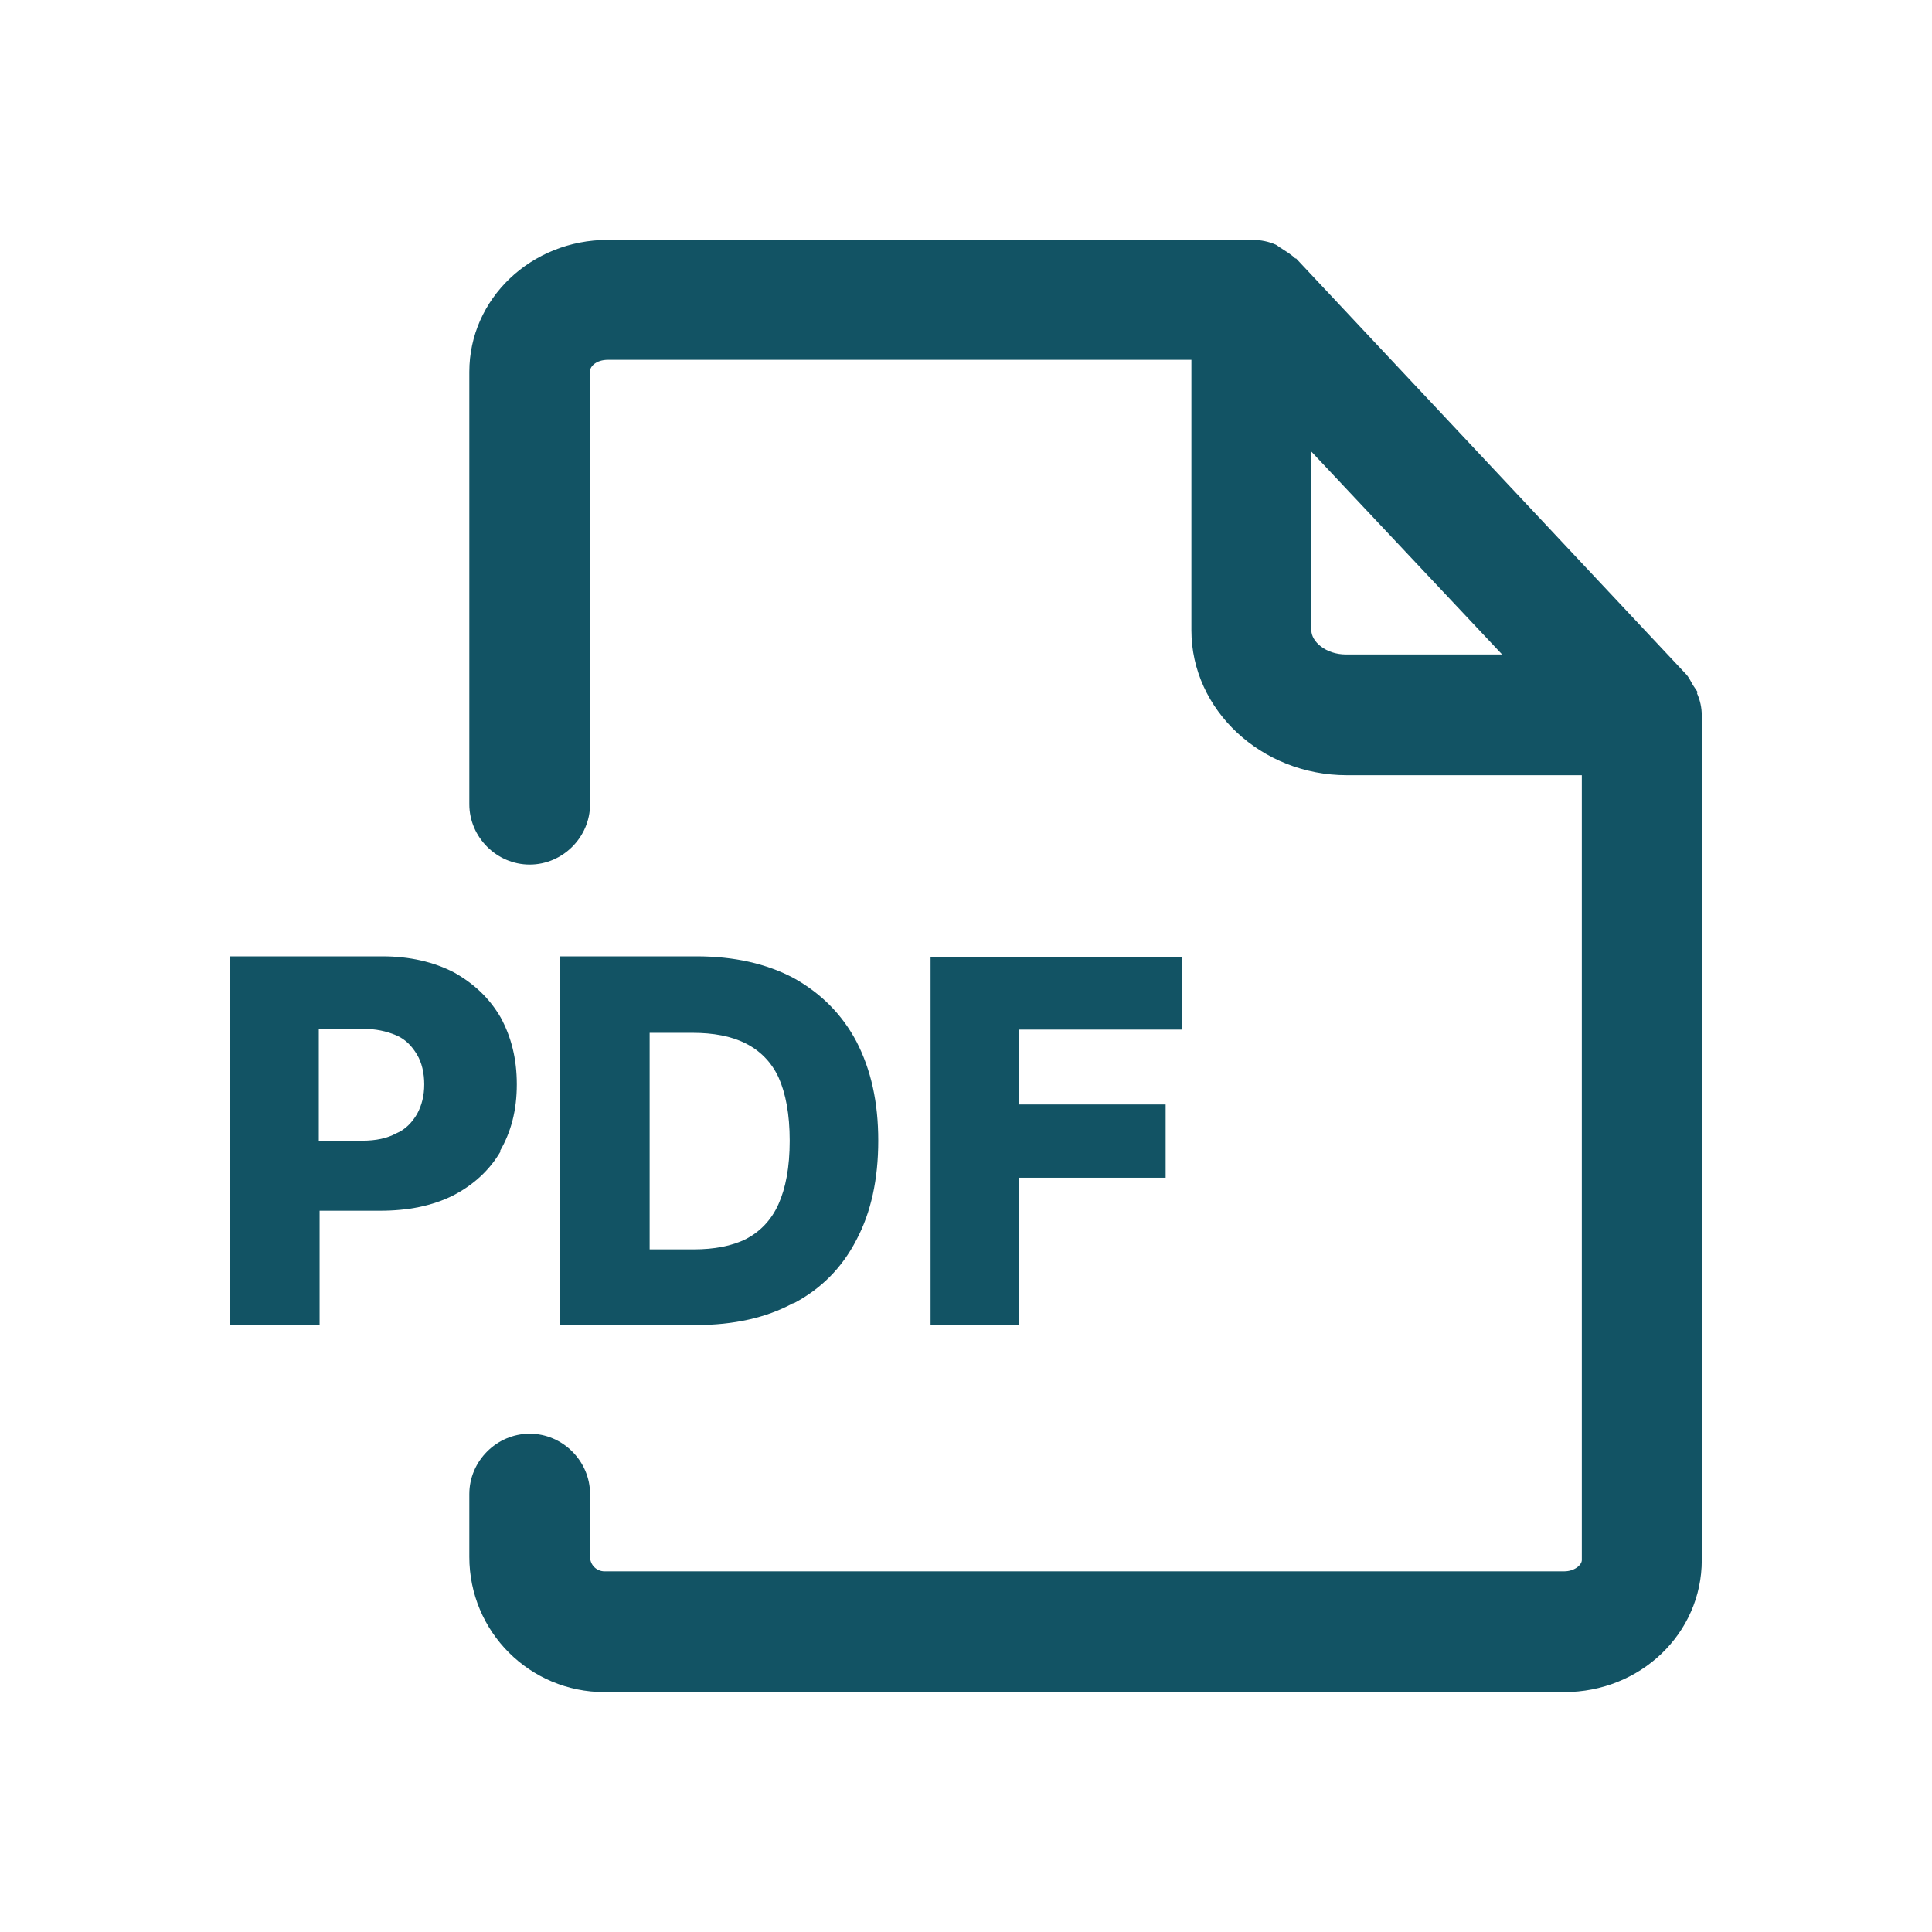 <svg width="24" height="24" viewBox="0 0 24 24" fill="none" xmlns="http://www.w3.org/2000/svg">
<path d="M21.09 8.6C21.09 8.6 21.05 8.54 21.03 8.51C21 8.46 20.98 8.41 20.94 8.37L16.1 3.21C16.1 3.21 16.1 3.21 16.09 3.21C16.04 3.16 15.97 3.12 15.91 3.08C15.89 3.07 15.87 3.05 15.85 3.04C15.76 3 15.66 2.98 15.56 2.98H7.55C6.6 2.98 5.83 3.71 5.83 4.62V9.99C5.83 10.4 6.17 10.74 6.58 10.74C6.99 10.74 7.33 10.4 7.33 9.99V4.61C7.33 4.55 7.41 4.47 7.55 4.47H14.8V7.83C14.8 8.82 15.67 9.63 16.73 9.63H19.65V19.38C19.65 19.44 19.56 19.52 19.43 19.52H7.51C7.41 19.52 7.33 19.44 7.33 19.34V18.56C7.33 18.15 6.99 17.81 6.58 17.81C6.17 17.81 5.83 18.15 5.83 18.56V19.34C5.83 20.27 6.58 21.02 7.51 21.02H19.43C20.38 21.02 21.14 20.29 21.14 19.38V8.89C21.14 8.79 21.12 8.7 21.08 8.61L21.09 8.6ZM16.29 7.83V5.61L18.66 8.13H16.72C16.47 8.13 16.29 7.97 16.29 7.83Z" fill="#125364"/>
<path d="M6.21 14.3C6.35 14.06 6.42 13.79 6.42 13.47C6.42 13.15 6.35 12.88 6.22 12.64C6.08 12.4 5.89 12.22 5.64 12.08C5.39 11.95 5.09 11.88 4.75 11.88H2.86V16.46H3.97V15.04H4.72C5.07 15.04 5.37 14.98 5.63 14.85C5.88 14.72 6.08 14.54 6.22 14.3H6.21ZM5.18 13.84C5.12 13.94 5.04 14.03 4.92 14.08C4.81 14.14 4.67 14.17 4.5 14.17H3.96V12.78H4.5C4.67 12.78 4.8 12.81 4.92 12.86C5.04 12.91 5.12 13 5.18 13.1C5.24 13.2 5.27 13.33 5.27 13.47C5.27 13.61 5.24 13.73 5.18 13.84Z" fill="#125364"/>
<path d="M9.86 16.19C10.2 16.01 10.46 15.75 10.64 15.4C10.82 15.06 10.91 14.65 10.91 14.17C10.91 13.69 10.82 13.29 10.64 12.94C10.46 12.6 10.2 12.34 9.86 12.15C9.52 11.97 9.12 11.88 8.65 11.88H6.96V16.46H8.65C9.11 16.46 9.52 16.37 9.85 16.19H9.86ZM8.07 15.52V12.83H8.6C8.86 12.83 9.08 12.87 9.26 12.96C9.44 13.05 9.58 13.19 9.67 13.38C9.76 13.58 9.81 13.84 9.81 14.17C9.81 14.5 9.76 14.76 9.67 14.96C9.58 15.16 9.44 15.3 9.27 15.39C9.09 15.48 8.87 15.52 8.62 15.52H8.07Z" fill="#125364"/>
<path d="M14.68 12.79V11.89H11.56V16.46H12.66V14.63H14.48V13.72H12.66V12.79H14.68Z" fill="#125364"/>
</svg>
